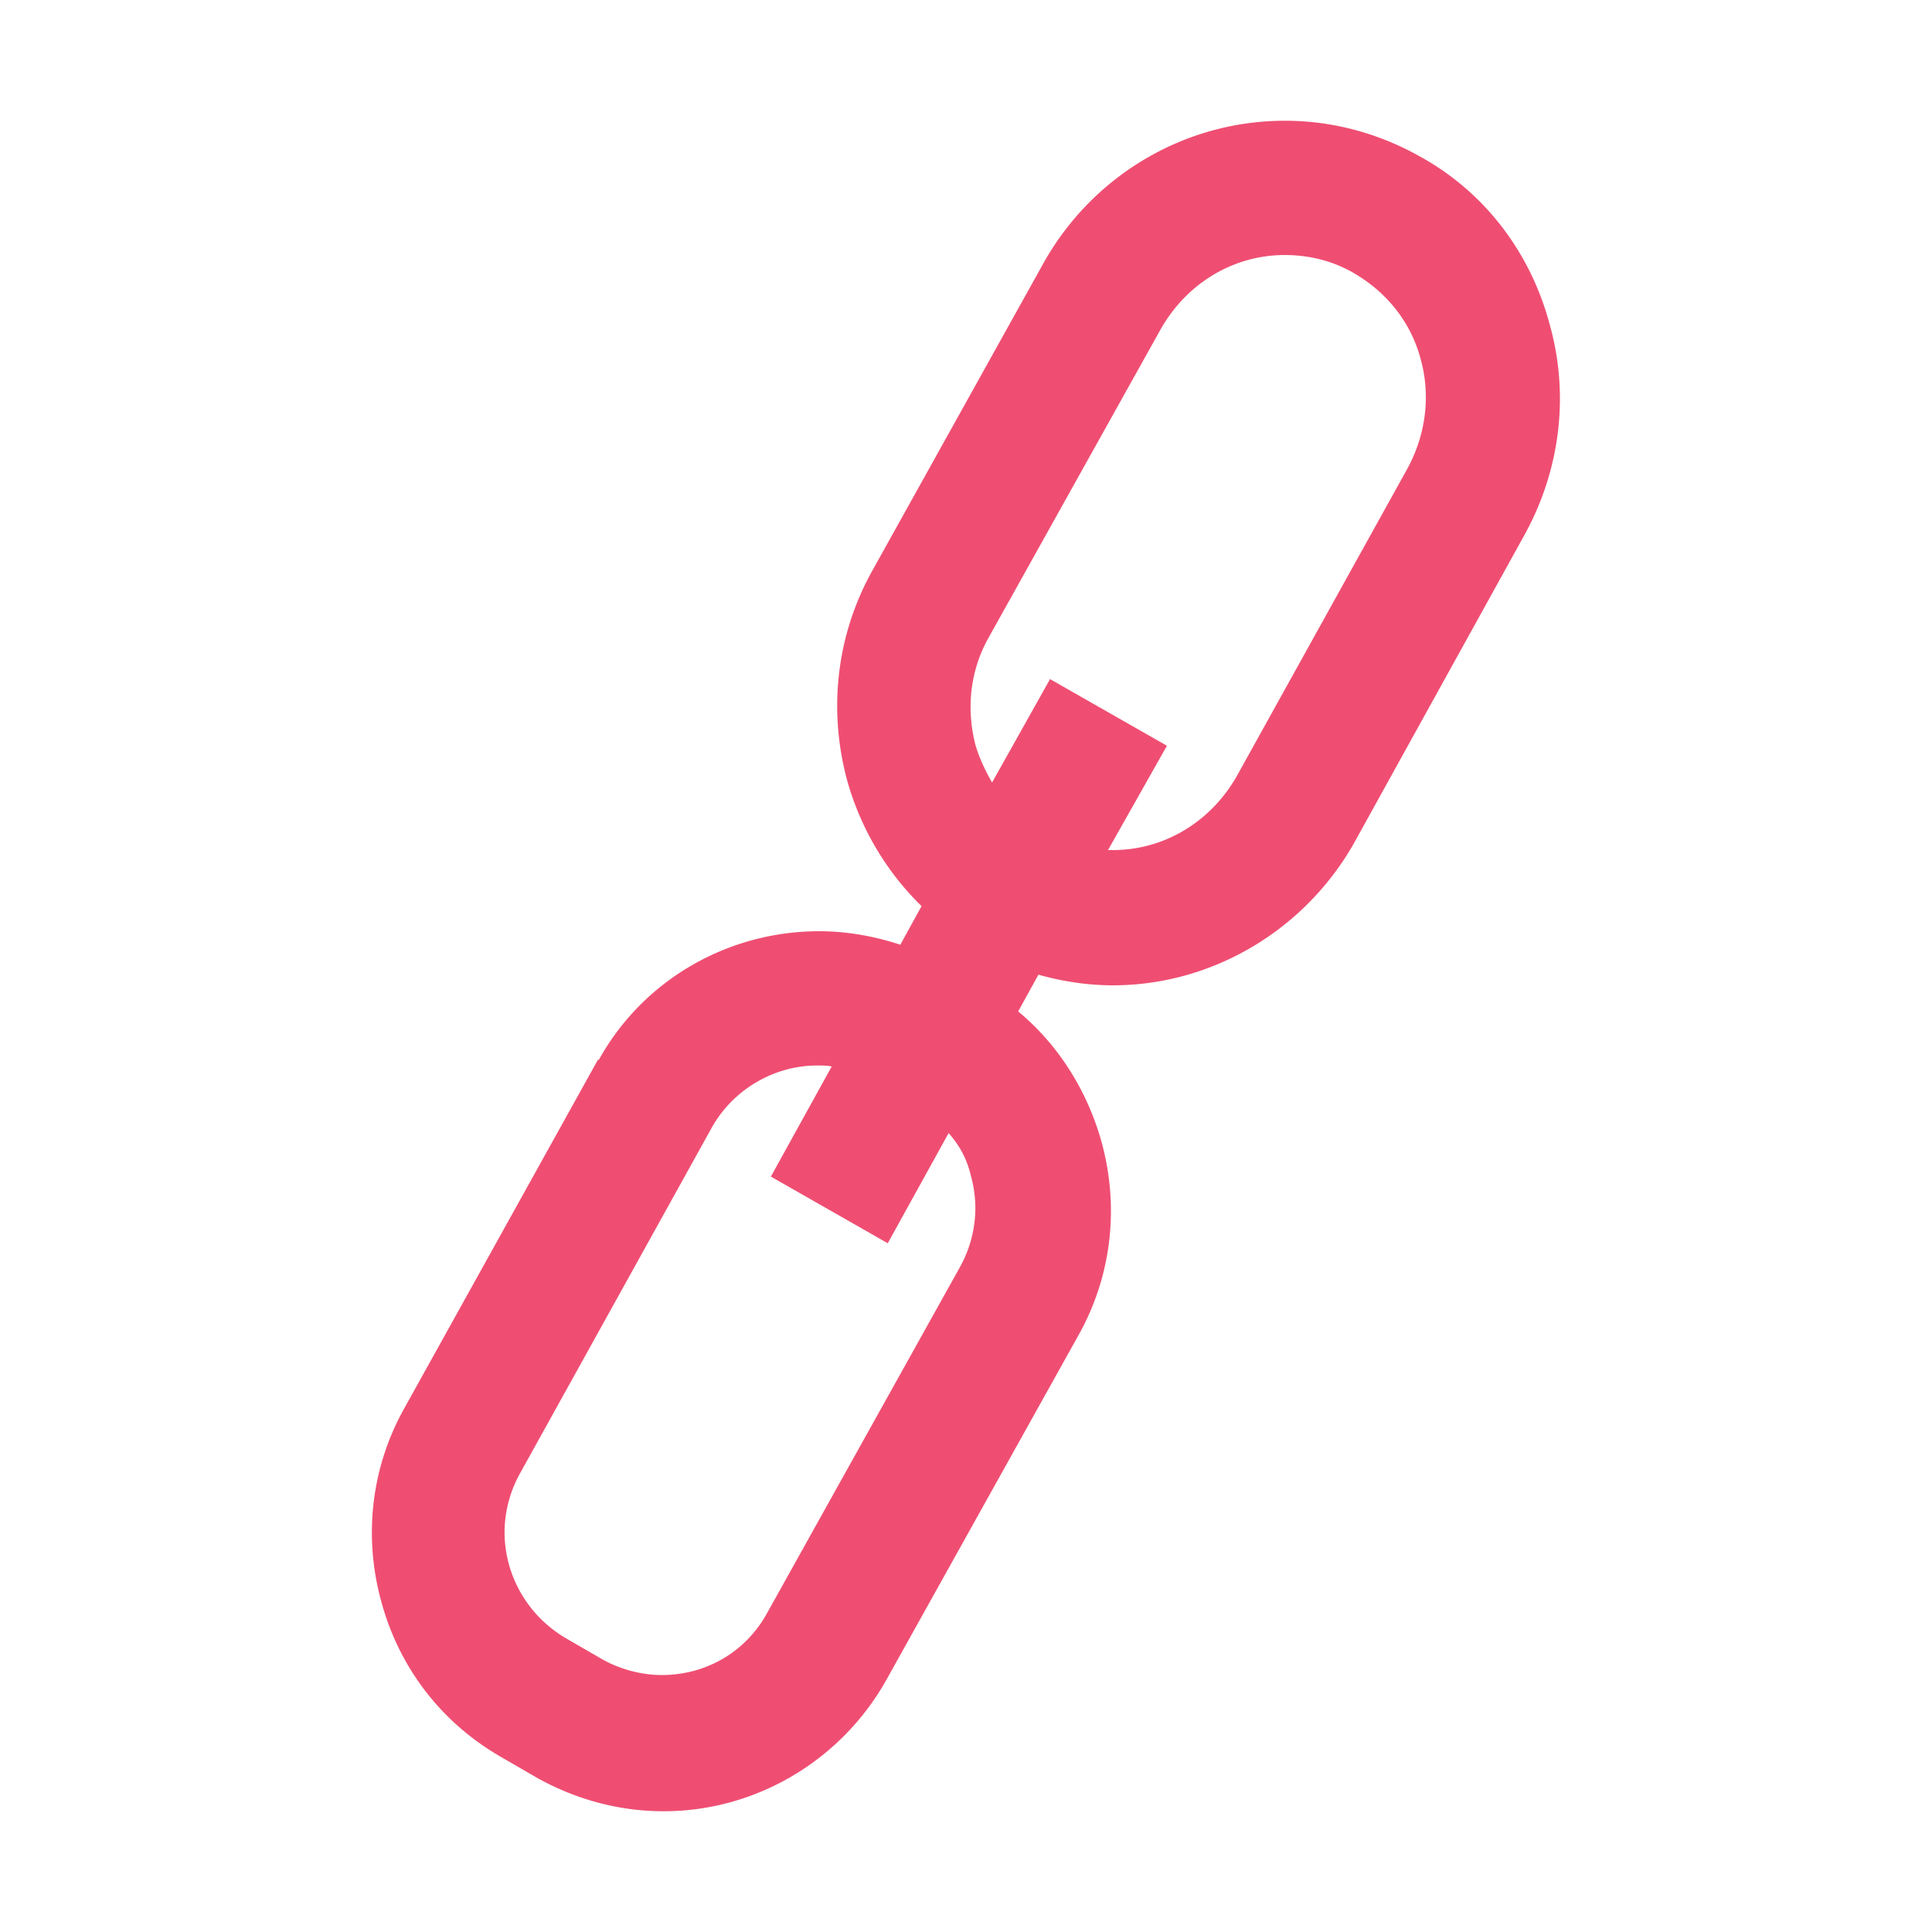 <svg data-bbox="38.497 12.5 122.986 175" viewBox="0 0 200 200" height="200" width="200" xmlns="http://www.w3.org/2000/svg" data-type="color">
    <g>
        <path d="M160.4 33.5c-2-7.4-6.7-13.6-13.4-17.3-4.3-2.4-9-3.7-14-3.7-10.3 0-19.8 5.6-24.9 14.6L90.4 58.9c-3.8 6.7-4.7 14.5-2.7 21.9 1.4 5 4.1 9.5 7.7 13l-2.2 4c-2.7-.9-5.6-1.4-8.4-1.4-9.4 0-18.2 5-22.8 13.3h-.1l-20 36c-3.5 6.2-4.3 13.4-2.4 20.2 1.9 6.9 6.3 12.5 12.4 16l3.8 2.2c4 2.2 8.4 3.4 13 3.4 9.5 0 18.3-5.2 23-13.5l19.9-35.7c3.5-6.2 4.3-13.4 2.4-20.2-1.5-5.3-4.5-10-8.6-13.4l2.1-3.8c2.5.7 5.1 1.1 7.7 1.1 10.3 0 19.8-5.7 24.9-14.6l17.7-32c3.7-6.7 4.7-14.5 2.6-21.9zm-59.9 88.2c.9 3.2.5 6.6-1.2 9.6L79.4 167c-2.2 4-6.3 6.4-10.9 6.4-2.1 0-4.3-.6-6.1-1.6l-3.8-2.2c-2.9-1.7-5-4.4-5.9-7.6-.9-3.2-.5-6.6 1.2-9.6l19.8-35.7c2.2-3.9 6.4-6.4 10.9-6.4.5 0 1 0 1.5.1l-6.3 11.4 12.1 6.9 6.3-11.4a9.8 9.8 0 0 1 2.3 4.4zm45.2-73.2L128 80.4c-2.7 4.7-7.5 7.6-12.8 7.6h-.5l6.1-10.8-12.1-6.9-6 10.7c-.7-1.2-1.3-2.5-1.7-3.8-1-3.8-.6-7.8 1.4-11.3L120.2 34c2.7-4.7 7.5-7.6 12.8-7.6 2.5 0 5 .6 7.2 1.9 3.4 2 5.9 5.1 6.9 9 1 3.7.5 7.7-1.4 11.2z" fill="#ef4e72" data-color="1"/>
    </g>
</svg>
